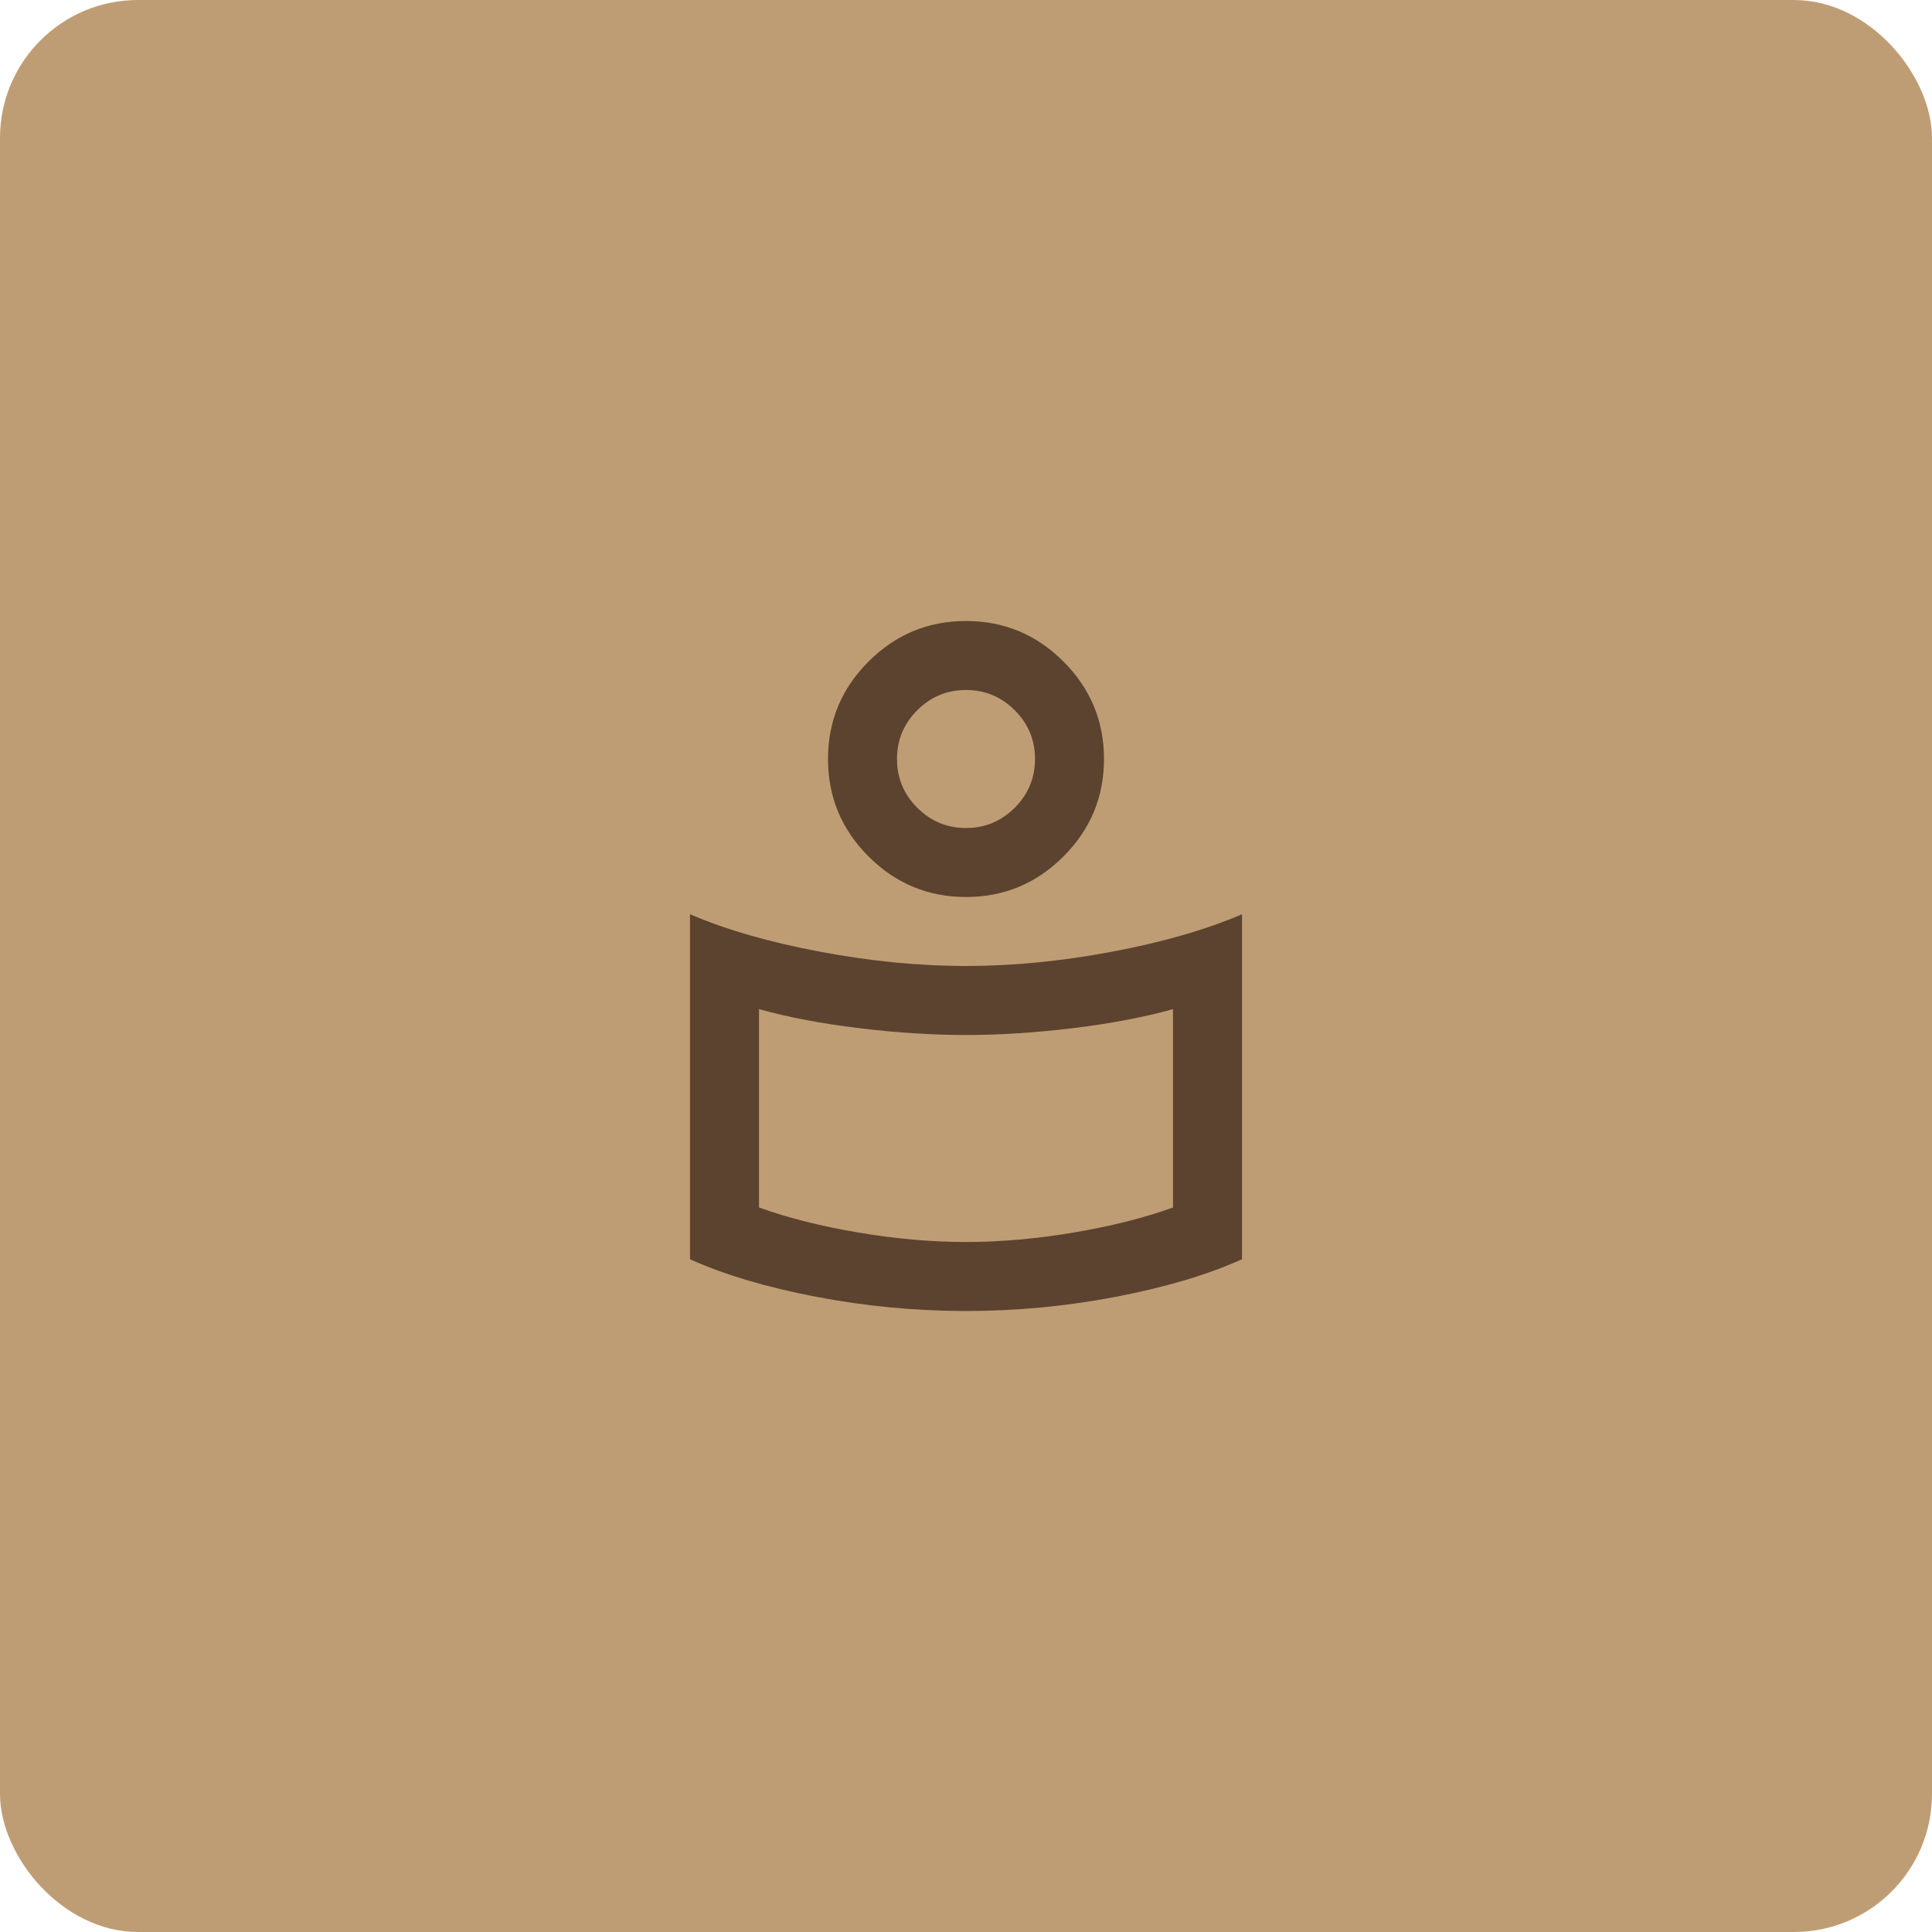 <svg width="56" height="56" viewBox="0 0 56 56" fill="none" xmlns="http://www.w3.org/2000/svg">
<rect width="56" height="56" rx="4" fill="#BF9D74"/>
<path d="M28 28C29.35 28 30.758 27.863 32.225 27.587C33.692 27.312 34.95 26.95 36 26.5V36.5C35 36.95 33.783 37.312 32.35 37.587C30.917 37.862 29.467 38 28 38C26.533 38 25.083 37.862 23.65 37.587C22.217 37.312 21 36.95 20 36.5V26.5C21.05 26.95 22.308 27.312 23.775 27.587C25.242 27.863 26.65 28 28 28ZM34 35V29.25C33.167 29.483 32.204 29.667 31.113 29.8C30.021 29.933 28.983 30 28 30C27.017 30 25.979 29.933 24.887 29.8C23.796 29.667 22.833 29.483 22 29.25V35C22.833 35.3 23.792 35.542 24.875 35.725C25.958 35.908 27 36 28 36C29 36 30.042 35.908 31.125 35.725C32.208 35.542 33.167 35.3 34 35ZM28 18C29.1 18 30.042 18.392 30.825 19.175C31.608 19.958 32 20.9 32 22C32 23.1 31.608 24.042 30.825 24.825C30.042 25.608 29.1 26 28 26C26.9 26 25.958 25.608 25.175 24.825C24.392 24.042 24 23.1 24 22C24 20.9 24.392 19.958 25.175 19.175C25.958 18.392 26.9 18 28 18ZM28 24C28.55 24 29.021 23.804 29.413 23.413C29.804 23.021 30 22.55 30 22C30 21.45 29.804 20.979 29.413 20.587C29.021 20.196 28.55 20 28 20C27.45 20 26.979 20.196 26.587 20.587C26.196 20.979 26 21.45 26 22C26 22.55 26.196 23.021 26.587 23.413C26.979 23.804 27.45 24 28 24Z" fill="#5B432F"/>
</svg>
